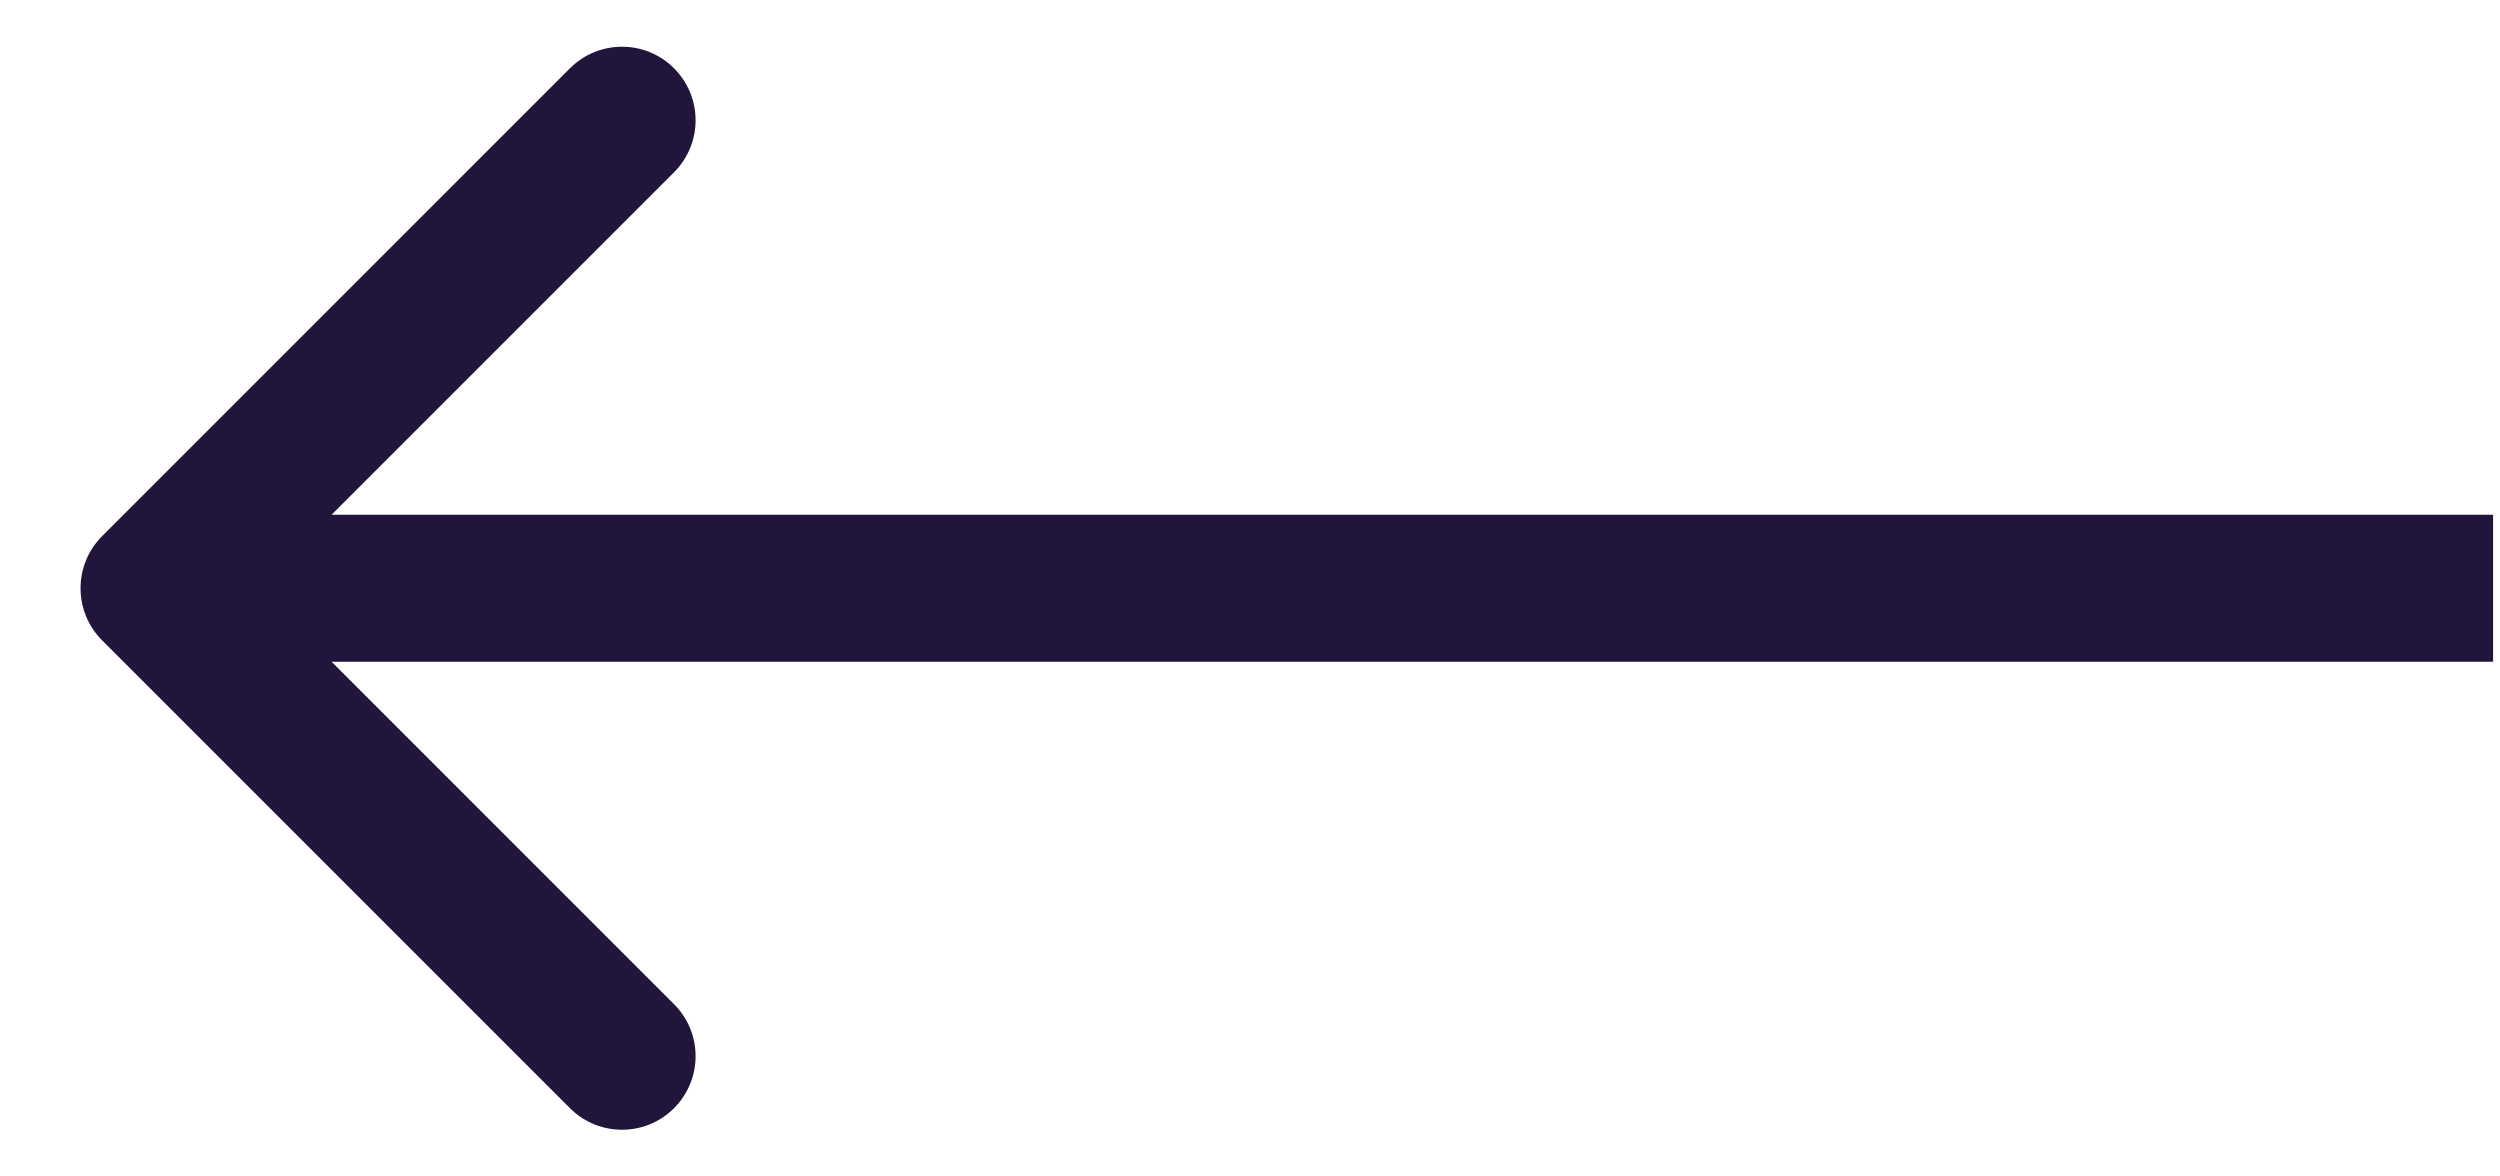 <svg xmlns="http://www.w3.org/2000/svg" width="17" height="8" viewBox="0 0 17 8" fill="none"><path d="M0.694 3.646C0.499 3.842 0.499 4.158 0.694 4.354L3.876 7.536C4.072 7.731 4.388 7.731 4.583 7.536C4.779 7.34 4.779 7.024 4.583 6.828L1.755 4L4.583 1.172C4.779 0.976 4.779 0.66 4.583 0.464C4.388 0.269 4.072 0.269 3.876 0.464L0.694 3.646ZM16.953 3.5L1.048 3.5L1.048 4.5L16.953 4.5L16.953 3.5Z" fill="#21153B"></path></svg>